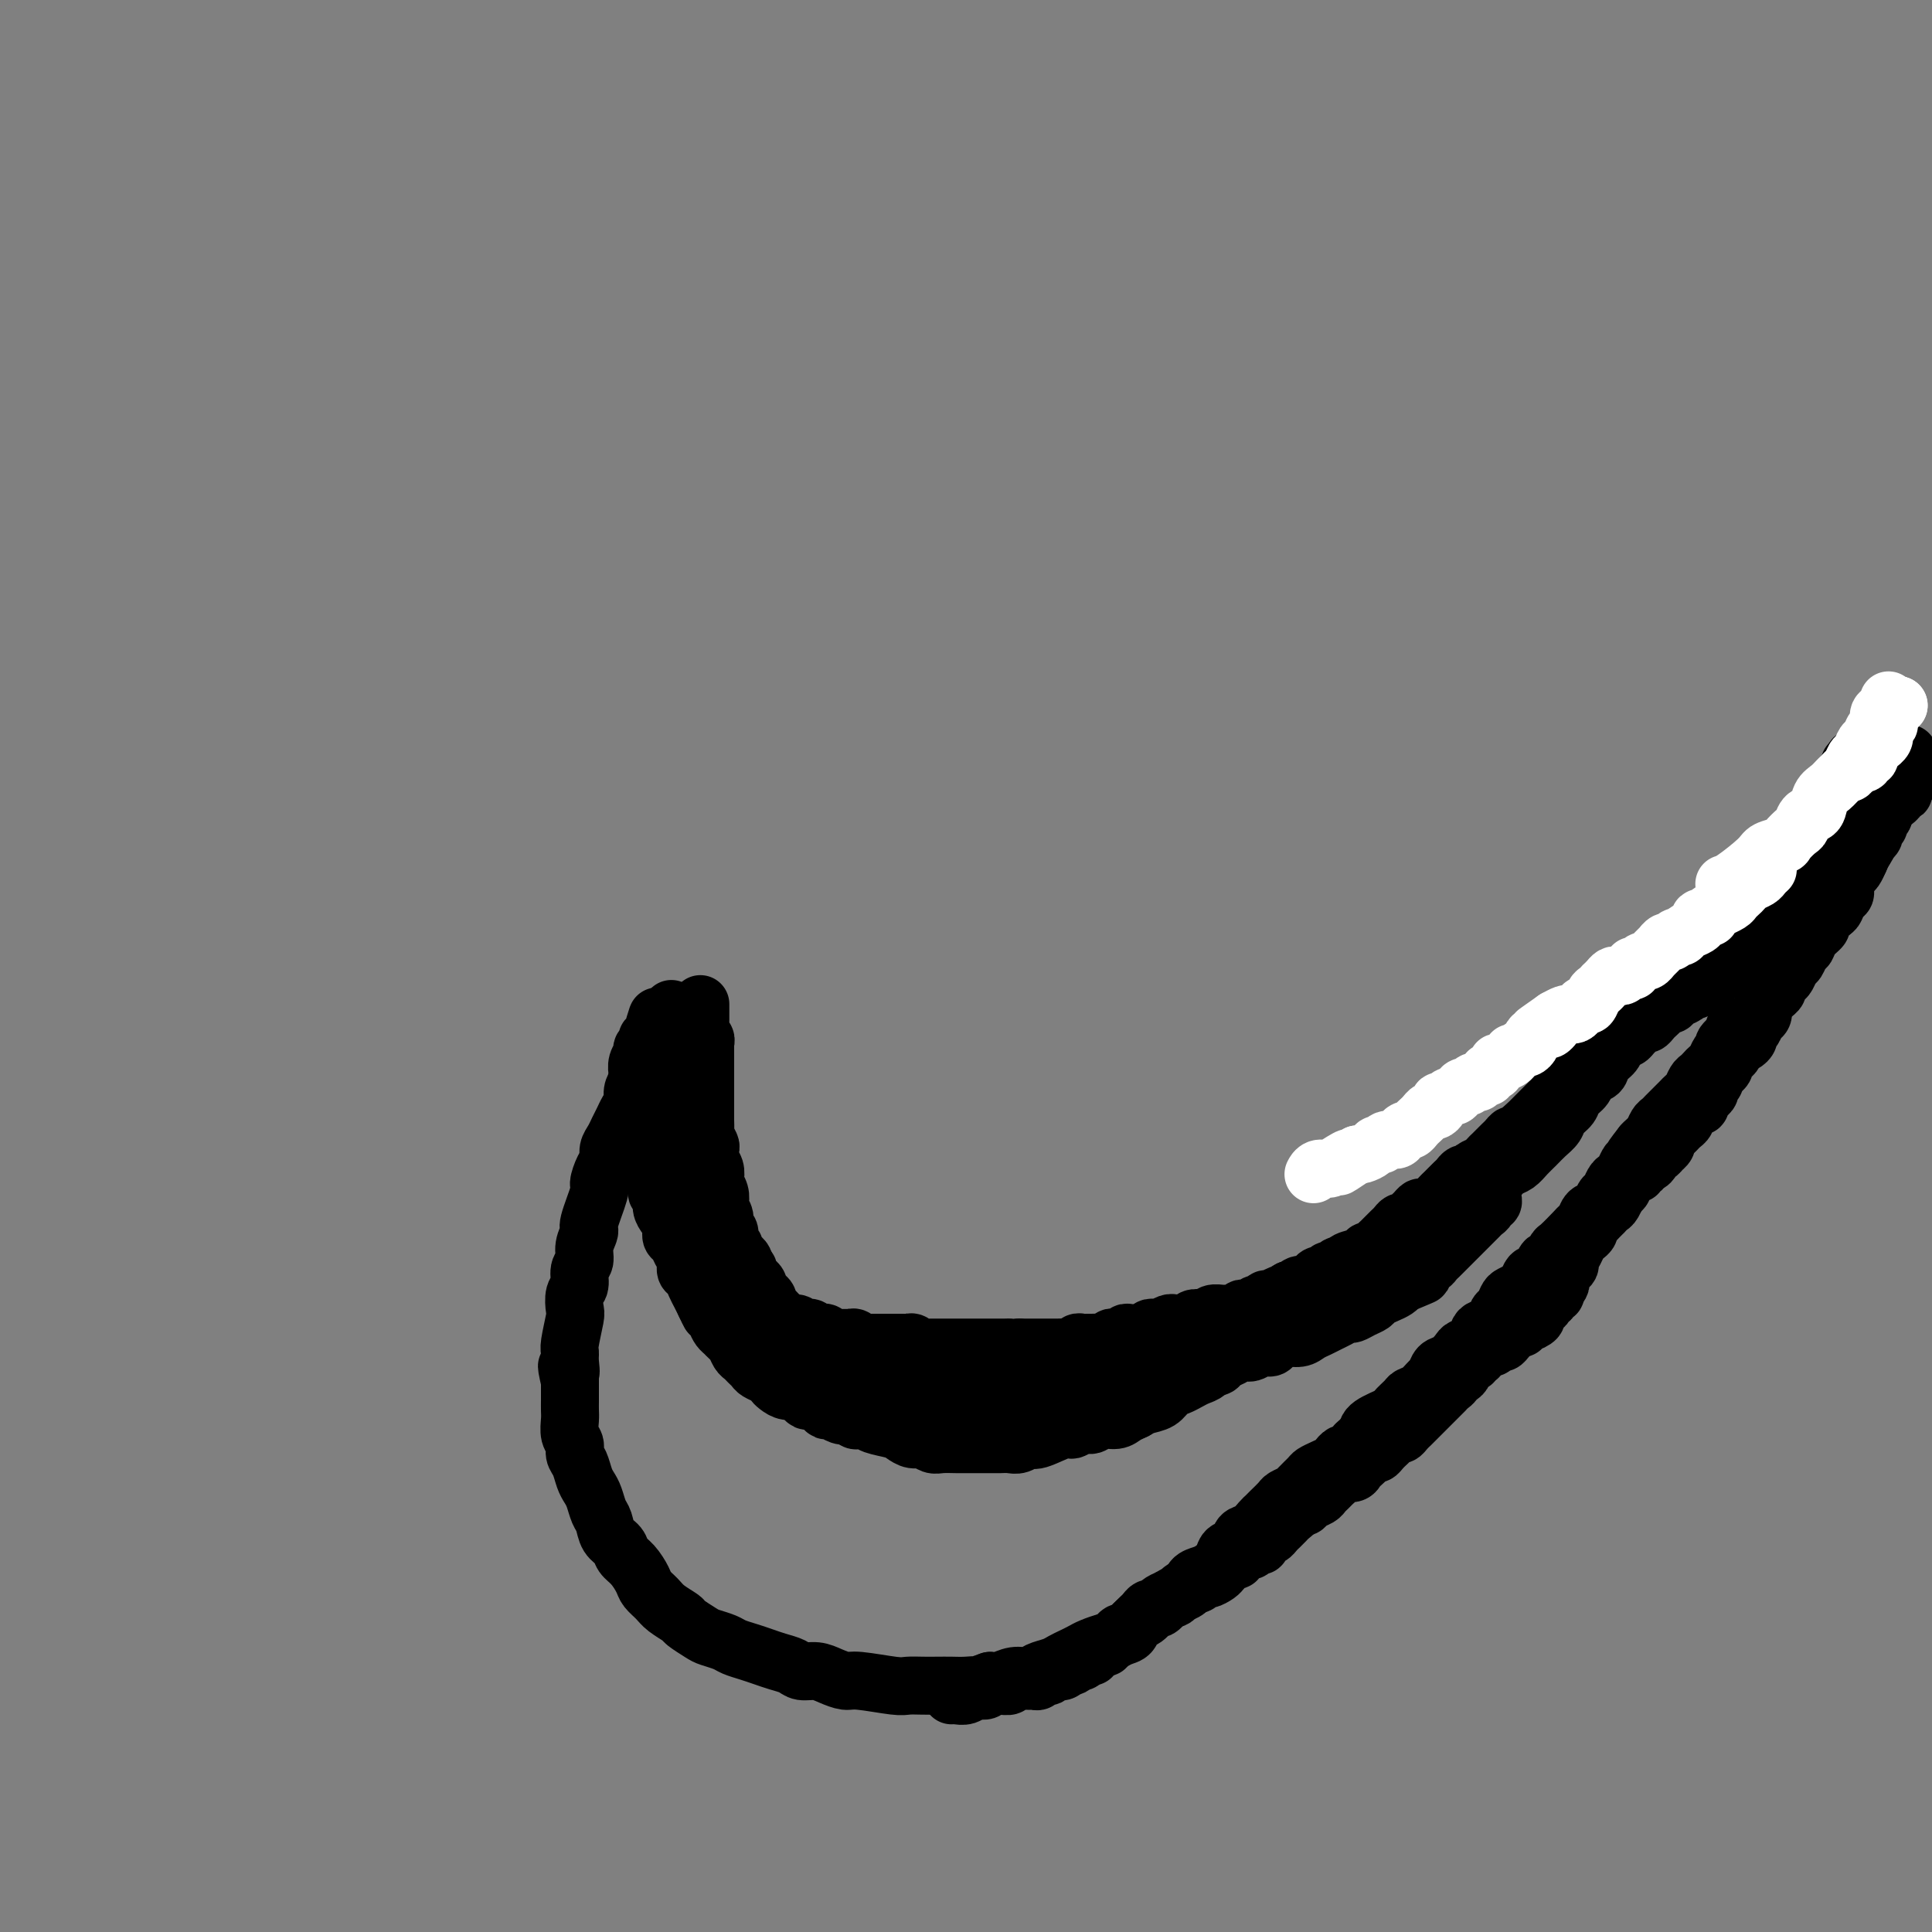 <svg viewBox='0 0 400 400' version='1.1' xmlns='http://www.w3.org/2000/svg' xmlns:xlink='http://www.w3.org/1999/xlink'><rect x="0" y="0" width="400" height="400" fill="#808080" stroke="none"/><g fill='none' stroke='#000000' stroke-width='12' stroke-linecap='round' stroke-linejoin='round'><path d='M134,219c-0.000,-0.002 -0.000,-0.004 0,0c0.000,0.004 0.000,0.015 0,0c-0.000,-0.015 -0.000,-0.056 0,0c0.000,0.056 0.000,0.210 0,0c-0.000,-0.210 -0.000,-0.785 0,-1c0.000,-0.215 0.001,-0.069 0,0c-0.001,0.069 -0.004,0.061 0,0c0.004,-0.061 0.015,-0.175 0,0c-0.015,0.175 -0.057,0.638 0,1c0.057,0.362 0.211,0.622 0,1c-0.211,0.378 -0.789,0.875 -1,1c-0.211,0.125 -0.057,-0.121 0,0c0.057,0.121 0.015,0.609 0,1c-0.015,0.391 -0.004,0.686 0,1c0.004,0.314 0.001,0.646 0,1c-0.001,0.354 0.000,0.729 0,1c-0.000,0.271 -0.001,0.439 0,1c0.001,0.561 0.004,1.515 0,2c-0.004,0.485 -0.015,0.500 0,1c0.015,0.500 0.057,1.486 0,2c-0.057,0.514 -0.212,0.556 0,1c0.212,0.444 0.793,1.289 1,2c0.207,0.711 0.042,1.289 0,2c-0.042,0.711 0.040,1.557 0,2c-0.040,0.443 -0.203,0.485 0,1c0.203,0.515 0.771,1.504 1,2c0.229,0.496 0.118,0.499 0,1c-0.118,0.501 -0.243,1.499 0,2c0.243,0.501 0.852,0.504 1,1c0.148,0.496 -0.167,1.483 0,2c0.167,0.517 0.814,0.562 1,1c0.186,0.438 -0.091,1.268 0,2c0.091,0.732 0.549,1.365 1,2c0.451,0.635 0.895,1.272 1,2c0.105,0.728 -0.130,1.547 0,2c0.130,0.453 0.626,0.540 1,1c0.374,0.460 0.625,1.292 1,2c0.375,0.708 0.874,1.292 1,2c0.126,0.708 -0.121,1.541 0,2c0.121,0.459 0.610,0.546 1,1c0.390,0.454 0.682,1.276 1,2c0.318,0.724 0.662,1.350 1,2c0.338,0.650 0.669,1.325 1,2'/><path d='M146,270c1.880,4.157 1.081,1.548 1,1c-0.081,-0.548 0.556,0.965 1,2c0.444,1.035 0.696,1.590 1,2c0.304,0.410 0.659,0.673 1,1c0.341,0.327 0.669,0.718 1,1c0.331,0.282 0.666,0.457 1,1c0.334,0.543 0.666,1.455 1,2c0.334,0.545 0.671,0.723 1,1c0.329,0.277 0.652,0.652 1,1c0.348,0.348 0.723,0.670 1,1c0.277,0.330 0.458,0.667 1,1c0.542,0.333 1.444,0.663 2,1c0.556,0.337 0.764,0.683 1,1c0.236,0.317 0.500,0.606 1,1c0.500,0.394 1.236,0.894 2,1c0.764,0.106 1.554,-0.183 2,0c0.446,0.183 0.546,0.837 1,1c0.454,0.163 1.261,-0.167 2,0c0.739,0.167 1.409,0.829 2,1c0.591,0.171 1.103,-0.150 2,0c0.897,0.150 2.179,0.771 3,1c0.821,0.229 1.182,0.065 2,0c0.818,-0.065 2.092,-0.031 3,0c0.908,0.031 1.449,0.061 2,0c0.551,-0.061 1.110,-0.212 2,0c0.890,0.212 2.110,0.788 3,1c0.890,0.212 1.450,0.061 2,0c0.550,-0.061 1.091,-0.030 2,0c0.909,0.030 2.186,0.061 3,0c0.814,-0.061 1.167,-0.212 2,0c0.833,0.212 2.148,0.789 3,1c0.852,0.211 1.242,0.057 2,0c0.758,-0.057 1.884,-0.015 3,0c1.116,0.015 2.223,0.004 3,0c0.777,-0.004 1.223,-0.001 2,0c0.777,0.001 1.884,0.001 3,0c1.116,-0.001 2.243,-0.004 3,0c0.757,0.004 1.146,0.015 2,0c0.854,-0.015 2.172,-0.057 3,0c0.828,0.057 1.166,0.211 2,0c0.834,-0.211 2.166,-0.789 3,-1c0.834,-0.211 1.172,-0.057 2,0c0.828,0.057 2.146,0.015 3,0c0.854,-0.015 1.244,-0.004 2,0c0.756,0.004 1.878,0.002 3,0'/><path d='M139,227c0.425,-0.087 0.850,-0.174 1,0c0.150,0.174 0.026,0.610 0,1c-0.026,0.390 0.045,0.733 0,1c-0.045,0.267 -0.208,0.456 0,1c0.208,0.544 0.787,1.443 1,2c0.213,0.557 0.060,0.772 0,1c-0.060,0.228 -0.026,0.470 0,1c0.026,0.530 0.044,1.349 0,2c-0.044,0.651 -0.152,1.133 0,2c0.152,0.867 0.562,2.119 1,3c0.438,0.881 0.905,1.391 1,2c0.095,0.609 -0.181,1.318 0,2c0.181,0.682 0.818,1.337 1,2c0.182,0.663 -0.091,1.332 0,2c0.091,0.668 0.545,1.334 1,2c0.455,0.666 0.911,1.333 1,2c0.089,0.667 -0.187,1.333 0,2c0.187,0.667 0.838,1.333 1,2c0.162,0.667 -0.164,1.333 0,2c0.164,0.667 0.818,1.334 1,2c0.182,0.666 -0.110,1.329 0,2c0.110,0.671 0.621,1.348 1,2c0.379,0.652 0.626,1.278 1,2c0.374,0.722 0.874,1.540 1,2c0.126,0.460 -0.121,0.561 0,1c0.121,0.439 0.610,1.216 1,2c0.390,0.784 0.682,1.576 1,2c0.318,0.424 0.662,0.480 1,1c0.338,0.520 0.672,1.505 1,2c0.328,0.495 0.651,0.499 1,1c0.349,0.501 0.722,1.500 1,2c0.278,0.500 0.459,0.501 1,1c0.541,0.499 1.440,1.496 2,2c0.560,0.504 0.780,0.516 1,1c0.220,0.484 0.440,1.440 1,2c0.560,0.560 1.458,0.724 2,1c0.542,0.276 0.726,0.665 1,1c0.274,0.335 0.637,0.616 1,1c0.363,0.384 0.726,0.873 1,1c0.274,0.127 0.457,-0.106 1,0c0.543,0.106 1.444,0.550 2,1c0.556,0.450 0.768,0.904 1,1c0.232,0.096 0.486,-0.166 1,0c0.514,0.166 1.290,0.762 2,1c0.710,0.238 1.355,0.119 2,0'/><path d='M176,293c2.288,1.322 1.008,1.127 1,1c-0.008,-0.127 1.258,-0.188 2,0c0.742,0.188 0.961,0.624 2,1c1.039,0.376 2.897,0.693 4,1c1.103,0.307 1.449,0.604 2,1c0.551,0.396 1.306,0.891 2,1c0.694,0.109 1.327,-0.167 2,0c0.673,0.167 1.387,0.777 2,1c0.613,0.223 1.127,0.060 2,0c0.873,-0.060 2.107,-0.016 3,0c0.893,0.016 1.447,0.004 2,0c0.553,-0.004 1.107,0.000 2,0c0.893,-0.000 2.127,-0.004 3,0c0.873,0.004 1.386,0.017 2,0c0.614,-0.017 1.331,-0.065 2,0c0.669,0.065 1.292,0.243 2,0c0.708,-0.243 1.502,-0.906 2,-1c0.498,-0.094 0.700,0.382 2,0c1.300,-0.382 3.698,-1.623 5,-2c1.302,-0.377 1.507,0.110 2,0c0.493,-0.110 1.273,-0.817 2,-1c0.727,-0.183 1.402,0.158 2,0c0.598,-0.158 1.118,-0.816 2,-1c0.882,-0.184 2.127,0.106 3,0c0.873,-0.106 1.375,-0.610 2,-1c0.625,-0.390 1.375,-0.668 2,-1c0.625,-0.332 1.126,-0.719 2,-1c0.874,-0.281 2.121,-0.457 3,-1c0.879,-0.543 1.390,-1.454 2,-2c0.610,-0.546 1.318,-0.727 2,-1c0.682,-0.273 1.336,-0.636 2,-1c0.664,-0.364 1.336,-0.728 2,-1c0.664,-0.272 1.318,-0.453 2,-1c0.682,-0.547 1.390,-1.460 2,-2c0.610,-0.540 1.122,-0.708 2,-1c0.878,-0.292 2.121,-0.708 3,-1c0.879,-0.292 1.394,-0.460 2,-1c0.606,-0.540 1.303,-1.453 2,-2c0.697,-0.547 1.394,-0.728 2,-1c0.606,-0.272 1.121,-0.637 2,-1c0.879,-0.363 2.122,-0.726 3,-1c0.878,-0.274 1.390,-0.458 2,-1c0.610,-0.542 1.317,-1.440 2,-2c0.683,-0.560 1.341,-0.780 2,-1'/><path d='M274,270c6.948,-3.907 2.819,-1.676 2,-1c-0.819,0.676 1.671,-0.204 3,-1c1.329,-0.796 1.497,-1.509 2,-2c0.503,-0.491 1.342,-0.760 2,-1c0.658,-0.240 1.135,-0.449 2,-1c0.865,-0.551 2.119,-1.442 3,-2c0.881,-0.558 1.391,-0.782 2,-1c0.609,-0.218 1.318,-0.429 2,-1c0.682,-0.571 1.337,-1.504 2,-2c0.663,-0.496 1.333,-0.557 2,-1c0.667,-0.443 1.331,-1.268 2,-2c0.669,-0.732 1.341,-1.372 2,-2c0.659,-0.628 1.303,-1.243 2,-2c0.697,-0.757 1.447,-1.655 2,-2c0.553,-0.345 0.911,-0.137 2,-1c1.089,-0.863 2.911,-2.798 4,-4c1.089,-1.202 1.446,-1.673 2,-2c0.554,-0.327 1.304,-0.510 2,-1c0.696,-0.490 1.337,-1.286 2,-2c0.663,-0.714 1.348,-1.346 2,-2c0.652,-0.654 1.273,-1.330 2,-2c0.727,-0.670 1.561,-1.334 2,-2c0.439,-0.666 0.484,-1.334 1,-2c0.516,-0.666 1.504,-1.329 2,-2c0.496,-0.671 0.499,-1.348 1,-2c0.501,-0.652 1.500,-1.277 2,-2c0.500,-0.723 0.500,-1.544 1,-2c0.500,-0.456 1.500,-0.546 2,-1c0.500,-0.454 0.500,-1.272 1,-2c0.500,-0.728 1.500,-1.365 2,-2c0.500,-0.635 0.501,-1.268 1,-2c0.499,-0.732 1.496,-1.563 2,-2c0.504,-0.437 0.514,-0.481 1,-1c0.486,-0.519 1.447,-1.512 2,-2c0.553,-0.488 0.698,-0.469 1,-1c0.302,-0.531 0.762,-1.612 1,-2c0.238,-0.388 0.253,-0.083 1,-1c0.747,-0.917 2.227,-3.057 3,-4c0.773,-0.943 0.840,-0.689 1,-1c0.160,-0.311 0.414,-1.186 1,-2c0.586,-0.814 1.504,-1.565 2,-2c0.496,-0.435 0.570,-0.553 1,-1c0.430,-0.447 1.215,-1.224 2,-2'/><path d='M353,195c5.920,-6.942 2.220,-2.298 1,-1c-1.220,1.298 0.039,-0.752 1,-2c0.961,-1.248 1.623,-1.695 2,-2c0.377,-0.305 0.467,-0.467 1,-1c0.533,-0.533 1.509,-1.437 2,-2c0.491,-0.563 0.499,-0.784 1,-1c0.501,-0.216 1.497,-0.425 2,-1c0.503,-0.575 0.515,-1.515 1,-2c0.485,-0.485 1.444,-0.515 2,-1c0.556,-0.485 0.707,-1.425 1,-2c0.293,-0.575 0.726,-0.784 1,-1c0.274,-0.216 0.389,-0.439 1,-1c0.611,-0.561 1.718,-1.459 2,-2c0.282,-0.541 -0.261,-0.726 0,-1c0.261,-0.274 1.327,-0.637 2,-1c0.673,-0.363 0.955,-0.727 1,-1c0.045,-0.273 -0.146,-0.454 0,-1c0.146,-0.546 0.630,-1.455 1,-2c0.370,-0.545 0.625,-0.724 1,-1c0.375,-0.276 0.870,-0.648 1,-1c0.130,-0.352 -0.105,-0.686 0,-1c0.105,-0.314 0.549,-0.610 1,-1c0.451,-0.390 0.910,-0.874 1,-1c0.090,-0.126 -0.187,0.107 0,0c0.187,-0.107 0.838,-0.553 1,-1c0.162,-0.447 -0.167,-0.894 0,-1c0.167,-0.106 0.828,0.130 1,0c0.172,-0.130 -0.146,-0.627 0,-1c0.146,-0.373 0.757,-0.621 1,-1c0.243,-0.379 0.117,-0.890 0,-1c-0.117,-0.110 -0.224,0.181 0,0c0.224,-0.181 0.778,-0.833 1,-1c0.222,-0.167 0.112,0.153 0,0c-0.112,-0.153 -0.228,-0.777 0,-1c0.228,-0.223 0.798,-0.046 1,0c0.202,0.046 0.035,-0.040 0,0c-0.035,0.040 0.061,0.207 0,0c-0.061,-0.207 -0.279,-0.788 0,-1c0.279,-0.212 1.056,-0.057 1,0c-0.056,0.057 -0.943,0.015 -1,0c-0.057,-0.015 0.717,-0.004 1,0c0.283,0.004 0.076,0.001 0,0c-0.076,-0.001 -0.020,-0.000 0,0c0.020,0.000 0.006,0.000 0,0c-0.006,-0.000 -0.003,-0.000 0,0'/><path d='M385,157c4.647,-5.877 0.264,-1.571 -1,0c-1.264,1.571 0.589,0.406 1,0c0.411,-0.406 -0.622,-0.052 -1,0c-0.378,0.052 -0.101,-0.197 0,0c0.101,0.197 0.027,0.840 0,1c-0.027,0.160 -0.008,-0.163 0,0c0.008,0.163 0.003,0.813 0,1c-0.003,0.187 -0.005,-0.090 0,0c0.005,0.090 0.015,0.545 0,1c-0.015,0.455 -0.057,0.909 0,1c0.057,0.091 0.213,-0.182 0,0c-0.213,0.182 -0.794,0.819 -1,1c-0.206,0.181 -0.036,-0.092 0,0c0.036,0.092 -0.061,0.551 0,1c0.061,0.449 0.279,0.890 0,1c-0.279,0.110 -1.054,-0.111 -1,0c0.054,0.111 0.939,0.556 1,1c0.061,0.444 -0.702,0.889 -1,1c-0.298,0.111 -0.133,-0.110 0,0c0.133,0.110 0.233,0.551 0,1c-0.233,0.449 -0.798,0.908 -1,1c-0.202,0.092 -0.040,-0.181 0,0c0.040,0.181 -0.042,0.818 0,1c0.042,0.182 0.207,-0.091 0,0c-0.207,0.091 -0.788,0.545 -1,1c-0.212,0.455 -0.057,0.911 0,1c0.057,0.089 0.016,-0.187 0,0c-0.016,0.187 -0.008,0.839 0,1c0.008,0.161 0.016,-0.168 0,0c-0.016,0.168 -0.057,0.834 0,1c0.057,0.166 0.213,-0.167 0,0c-0.213,0.167 -0.794,0.833 -1,1c-0.206,0.167 -0.036,-0.167 0,0c0.036,0.167 -0.061,0.834 0,1c0.061,0.166 0.280,-0.168 0,0c-0.280,0.168 -1.060,0.837 -1,1c0.060,0.163 0.958,-0.182 1,0c0.042,0.182 -0.774,0.889 -1,1c-0.226,0.111 0.136,-0.374 0,0c-0.136,0.374 -0.771,1.606 -1,2c-0.229,0.394 -0.051,-0.049 0,0c0.051,0.049 -0.025,0.590 0,1c0.025,0.410 0.150,0.689 0,1c-0.150,0.311 -0.575,0.656 -1,1'/><path d='M376,182c-1.333,4.046 -0.165,1.662 0,1c0.165,-0.662 -0.673,0.399 -1,1c-0.327,0.601 -0.144,0.742 0,1c0.144,0.258 0.250,0.632 0,1c-0.250,0.368 -0.854,0.729 -1,1c-0.146,0.271 0.167,0.453 0,1c-0.167,0.547 -0.815,1.460 -1,2c-0.185,0.540 0.091,0.707 0,1c-0.091,0.293 -0.549,0.713 -1,1c-0.451,0.287 -0.894,0.442 -1,1c-0.106,0.558 0.126,1.519 0,2c-0.126,0.481 -0.611,0.481 -1,1c-0.389,0.519 -0.683,1.557 -1,2c-0.317,0.443 -0.659,0.290 -1,1c-0.341,0.710 -0.683,2.283 -1,3c-0.317,0.717 -0.610,0.577 -1,1c-0.390,0.423 -0.878,1.409 -1,2c-0.122,0.591 0.122,0.788 0,1c-0.122,0.212 -0.610,0.438 -1,1c-0.390,0.562 -0.683,1.460 -1,2c-0.317,0.540 -0.657,0.721 -1,1c-0.343,0.279 -0.688,0.656 -1,1c-0.312,0.344 -0.591,0.656 -1,1c-0.409,0.344 -0.950,0.721 -1,1c-0.050,0.279 0.390,0.460 0,1c-0.390,0.540 -1.610,1.440 -2,2c-0.390,0.560 0.050,0.780 0,1c-0.050,0.220 -0.591,0.440 -1,1c-0.409,0.560 -0.687,1.458 -1,2c-0.313,0.542 -0.661,0.726 -1,1c-0.339,0.274 -0.668,0.637 -1,1c-0.332,0.363 -0.666,0.727 -1,1c-0.334,0.273 -0.667,0.454 -1,1c-0.333,0.546 -0.667,1.456 -1,2c-0.333,0.544 -0.667,0.723 -1,1c-0.333,0.277 -0.667,0.652 -1,1c-0.333,0.348 -0.667,0.670 -1,1c-0.333,0.330 -0.667,0.670 -1,1c-0.333,0.330 -0.667,0.652 -1,1c-0.333,0.348 -0.667,0.723 -1,1c-0.333,0.277 -0.667,0.456 -1,1c-0.333,0.544 -0.667,1.454 -1,2c-0.333,0.546 -0.667,0.727 -1,1c-0.333,0.273 -0.667,0.636 -1,1'/><path d='M340,237c-3.737,4.732 -1.579,2.564 -1,2c0.579,-0.564 -0.422,0.478 -1,1c-0.578,0.522 -0.732,0.525 -1,1c-0.268,0.475 -0.649,1.421 -1,2c-0.351,0.579 -0.670,0.789 -1,1c-0.330,0.211 -0.670,0.423 -1,1c-0.330,0.577 -0.652,1.520 -1,2c-0.348,0.480 -0.724,0.496 -1,1c-0.276,0.504 -0.453,1.495 -1,2c-0.547,0.505 -1.463,0.524 -2,1c-0.537,0.476 -0.693,1.407 -1,2c-0.307,0.593 -0.765,0.846 -1,1c-0.235,0.154 -0.248,0.207 -1,1c-0.752,0.793 -2.243,2.324 -3,3c-0.757,0.676 -0.780,0.497 -1,1c-0.220,0.503 -0.636,1.688 -1,2c-0.364,0.312 -0.675,-0.249 -1,0c-0.325,0.249 -0.663,1.310 -1,2c-0.337,0.690 -0.671,1.011 -1,1c-0.329,-0.011 -0.651,-0.355 -1,0c-0.349,0.355 -0.723,1.409 -1,2c-0.277,0.591 -0.456,0.721 -1,1c-0.544,0.279 -1.454,0.708 -2,1c-0.546,0.292 -0.727,0.446 -1,1c-0.273,0.554 -0.637,1.510 -1,2c-0.363,0.490 -0.726,0.516 -1,1c-0.274,0.484 -0.459,1.425 -1,2c-0.541,0.575 -1.440,0.783 -2,1c-0.560,0.217 -0.783,0.443 -1,1c-0.217,0.557 -0.429,1.443 -1,2c-0.571,0.557 -1.501,0.783 -2,1c-0.499,0.217 -0.567,0.424 -1,1c-0.433,0.576 -1.232,1.520 -2,2c-0.768,0.480 -1.505,0.496 -2,1c-0.495,0.504 -0.747,1.496 -1,2c-0.253,0.504 -0.506,0.520 -1,1c-0.494,0.480 -1.229,1.423 -2,2c-0.771,0.577 -1.580,0.787 -2,1c-0.420,0.213 -0.452,0.427 -1,1c-0.548,0.573 -1.611,1.504 -2,2c-0.389,0.496 -0.105,0.557 -1,1c-0.895,0.443 -2.970,1.270 -4,2c-1.030,0.730 -1.015,1.365 -1,2'/><path d='M283,297c-4.156,3.676 -1.547,1.366 -1,1c0.547,-0.366 -0.969,1.211 -2,2c-1.031,0.789 -1.576,0.789 -2,1c-0.424,0.211 -0.728,0.633 -1,1c-0.272,0.367 -0.511,0.680 -1,1c-0.489,0.320 -1.229,0.649 -2,1c-0.771,0.351 -1.573,0.724 -2,1c-0.427,0.276 -0.481,0.454 -1,1c-0.519,0.546 -1.505,1.459 -2,2c-0.495,0.541 -0.500,0.708 -1,1c-0.500,0.292 -1.495,0.707 -2,1c-0.505,0.293 -0.519,0.464 -1,1c-0.481,0.536 -1.428,1.438 -2,2c-0.572,0.562 -0.768,0.784 -1,1c-0.232,0.216 -0.500,0.424 -1,1c-0.500,0.576 -1.232,1.519 -2,2c-0.768,0.481 -1.571,0.500 -2,1c-0.429,0.500 -0.485,1.482 -1,2c-0.515,0.518 -1.490,0.572 -2,1c-0.510,0.428 -0.556,1.232 -1,2c-0.444,0.768 -1.288,1.502 -2,2c-0.712,0.498 -1.293,0.762 -2,1c-0.707,0.238 -1.541,0.450 -2,1c-0.459,0.550 -0.542,1.438 -1,2c-0.458,0.562 -1.291,0.799 -2,1c-0.709,0.201 -1.293,0.367 -2,1c-0.707,0.633 -1.537,1.731 -2,2c-0.463,0.269 -0.561,-0.293 -1,0c-0.439,0.293 -1.221,1.442 -2,2c-0.779,0.558 -1.555,0.527 -2,1c-0.445,0.473 -0.560,1.450 -1,2c-0.440,0.550 -1.206,0.672 -2,1c-0.794,0.328 -1.616,0.861 -2,1c-0.384,0.139 -0.330,-0.118 -1,0c-0.670,0.118 -2.065,0.609 -3,1c-0.935,0.391 -1.409,0.682 -2,1c-0.591,0.318 -1.298,0.664 -2,1c-0.702,0.336 -1.398,0.664 -2,1c-0.602,0.336 -1.109,0.682 -2,1c-0.891,0.318 -2.164,0.607 -3,1c-0.836,0.393 -1.234,0.889 -2,1c-0.766,0.111 -1.898,-0.162 -3,0c-1.102,0.162 -2.172,0.761 -3,1c-0.828,0.239 -1.414,0.120 -2,0'/><path d='M205,348c-5.083,1.774 -3.290,1.207 -3,1c0.290,-0.207 -0.923,-0.056 -2,0c-1.077,0.056 -2.016,0.016 -3,0c-0.984,-0.016 -2.011,-0.008 -3,0c-0.989,0.008 -1.941,0.017 -3,0c-1.059,-0.017 -2.226,-0.060 -3,0c-0.774,0.060 -1.155,0.222 -3,0c-1.845,-0.222 -5.156,-0.829 -7,-1c-1.844,-0.171 -2.222,0.095 -3,0c-0.778,-0.095 -1.954,-0.550 -3,-1c-1.046,-0.450 -1.960,-0.894 -3,-1c-1.040,-0.106 -2.207,0.126 -3,0c-0.793,-0.126 -1.214,-0.611 -2,-1c-0.786,-0.389 -1.939,-0.681 -3,-1c-1.061,-0.319 -2.032,-0.663 -3,-1c-0.968,-0.337 -1.935,-0.667 -3,-1c-1.065,-0.333 -2.230,-0.671 -3,-1c-0.770,-0.329 -1.146,-0.651 -2,-1c-0.854,-0.349 -2.186,-0.726 -3,-1c-0.814,-0.274 -1.110,-0.443 -2,-1c-0.890,-0.557 -2.375,-1.500 -3,-2c-0.625,-0.500 -0.390,-0.556 -1,-1c-0.610,-0.444 -2.064,-1.278 -3,-2c-0.936,-0.722 -1.354,-1.334 -2,-2c-0.646,-0.666 -1.520,-1.386 -2,-2c-0.480,-0.614 -0.566,-1.122 -1,-2c-0.434,-0.878 -1.215,-2.126 -2,-3c-0.785,-0.874 -1.572,-1.374 -2,-2c-0.428,-0.626 -0.496,-1.379 -1,-2c-0.504,-0.621 -1.444,-1.111 -2,-2c-0.556,-0.889 -0.726,-2.176 -1,-3c-0.274,-0.824 -0.650,-1.183 -1,-2c-0.350,-0.817 -0.672,-2.092 -1,-3c-0.328,-0.908 -0.661,-1.451 -1,-2c-0.339,-0.549 -0.683,-1.105 -1,-2c-0.317,-0.895 -0.607,-2.130 -1,-3c-0.393,-0.870 -0.890,-1.374 -1,-2c-0.110,-0.626 0.167,-1.375 0,-2c-0.167,-0.625 -0.777,-1.126 -1,-2c-0.223,-0.874 -0.060,-2.121 0,-3c0.060,-0.879 0.016,-1.390 0,-2c-0.016,-0.610 -0.004,-1.318 0,-2c0.004,-0.682 0.001,-1.338 0,-2c-0.001,-0.662 -0.001,-1.331 0,-2'/><path d='M118,286c-1.236,-5.311 -0.328,-2.589 0,-2c0.328,0.589 0.074,-0.953 0,-2c-0.074,-1.047 0.032,-1.597 0,-2c-0.032,-0.403 -0.201,-0.659 0,-2c0.201,-1.341 0.771,-3.767 1,-5c0.229,-1.233 0.118,-1.274 0,-2c-0.118,-0.726 -0.243,-2.136 0,-3c0.243,-0.864 0.854,-1.181 1,-2c0.146,-0.819 -0.173,-2.141 0,-3c0.173,-0.859 0.839,-1.257 1,-2c0.161,-0.743 -0.182,-1.832 0,-3c0.182,-1.168 0.889,-2.414 1,-3c0.111,-0.586 -0.373,-0.513 0,-2c0.373,-1.487 1.602,-4.534 2,-6c0.398,-1.466 -0.034,-1.351 0,-2c0.034,-0.649 0.534,-2.061 1,-3c0.466,-0.939 0.898,-1.406 1,-2c0.102,-0.594 -0.128,-1.314 0,-2c0.128,-0.686 0.613,-1.339 1,-2c0.387,-0.661 0.677,-1.332 1,-2c0.323,-0.668 0.678,-1.335 1,-2c0.322,-0.665 0.612,-1.329 1,-2c0.388,-0.671 0.874,-1.349 1,-2c0.126,-0.651 -0.107,-1.273 0,-2c0.107,-0.727 0.554,-1.557 1,-2c0.446,-0.443 0.890,-0.500 1,-1c0.110,-0.500 -0.114,-1.443 0,-2c0.114,-0.557 0.565,-0.726 1,-1c0.435,-0.274 0.852,-0.652 1,-1c0.148,-0.348 0.025,-0.667 0,-1c-0.025,-0.333 0.046,-0.682 0,-1c-0.046,-0.318 -0.208,-0.606 0,-1c0.208,-0.394 0.788,-0.894 1,-1c0.212,-0.106 0.057,0.182 0,0c-0.057,-0.182 -0.015,-0.833 0,-1c0.015,-0.167 0.004,0.151 0,0c-0.004,-0.151 -0.001,-0.772 0,-1c0.001,-0.228 0.001,-0.062 0,0c-0.001,0.062 -0.004,0.020 0,0c0.004,-0.020 0.015,-0.019 0,0c-0.015,0.019 -0.056,0.057 0,0c0.056,-0.057 0.207,-0.208 0,0c-0.207,0.208 -0.774,0.774 -1,1c-0.226,0.226 -0.113,0.113 0,0'/><path d='M135,214c2.148,-6.871 0.519,-2.048 0,0c-0.519,2.048 0.072,1.322 0,1c-0.072,-0.322 -0.808,-0.238 -1,0c-0.192,0.238 0.159,0.632 0,1c-0.159,0.368 -0.827,0.712 -1,1c-0.173,0.288 0.150,0.521 0,1c-0.150,0.479 -0.771,1.206 -1,2c-0.229,0.794 -0.065,1.655 0,2c0.065,0.345 0.033,0.172 0,0'/><path d='M140,212c-0.002,-0.022 -0.004,-0.044 0,0c0.004,0.044 0.015,0.155 0,0c-0.015,-0.155 -0.057,-0.576 0,-1c0.057,-0.424 0.211,-0.849 0,-1c-0.211,-0.151 -0.789,-0.026 -1,0c-0.211,0.026 -0.057,-0.046 0,0c0.057,0.046 0.015,0.209 0,0c-0.015,-0.209 -0.004,-0.789 0,-1c0.004,-0.211 0.001,-0.053 0,0c-0.001,0.053 -0.000,-0.001 0,0c0.000,0.001 0.000,0.055 0,0c-0.000,-0.055 0.000,-0.221 0,0c-0.000,0.221 -0.000,0.829 0,1c0.000,0.171 0.000,-0.094 0,0c-0.000,0.094 -0.001,0.549 0,1c0.001,0.451 0.004,0.898 0,1c-0.004,0.102 -0.015,-0.143 0,0c0.015,0.143 0.057,0.672 0,1c-0.057,0.328 -0.211,0.454 0,1c0.211,0.546 0.789,1.512 1,2c0.211,0.488 0.057,0.497 0,1c-0.057,0.503 -0.015,1.500 0,2c0.015,0.500 0.004,0.501 0,1c-0.004,0.499 -0.001,1.495 0,2c0.001,0.505 0.000,0.521 0,1c-0.000,0.479 -0.000,1.423 0,2c0.000,0.577 0.000,0.788 0,1c-0.000,0.212 -0.000,0.427 0,1c0.000,0.573 0.000,1.506 0,2c-0.000,0.494 -0.000,0.551 0,1c0.000,0.449 0.000,1.290 0,2c-0.000,0.710 -0.001,1.289 0,2c0.001,0.711 0.004,1.552 0,2c-0.004,0.448 -0.015,0.501 0,1c0.015,0.499 0.057,1.443 0,2c-0.057,0.557 -0.212,0.727 0,1c0.212,0.273 0.793,0.651 1,1c0.207,0.349 0.041,0.670 0,1c-0.041,0.330 0.041,0.668 0,1c-0.041,0.332 -0.207,0.656 0,1c0.207,0.344 0.786,0.708 1,1c0.214,0.292 0.061,0.512 0,1c-0.061,0.488 -0.031,1.244 0,2'/><path d='M142,248c0.405,6.454 -0.084,3.090 0,2c0.084,-1.090 0.741,0.093 1,1c0.259,0.907 0.121,1.538 0,2c-0.121,0.462 -0.225,0.754 0,1c0.225,0.246 0.778,0.446 1,1c0.222,0.554 0.111,1.462 0,2c-0.111,0.538 -0.222,0.708 0,1c0.222,0.292 0.778,0.708 1,1c0.222,0.292 0.111,0.459 0,1c-0.111,0.541 -0.222,1.454 0,2c0.222,0.546 0.776,0.724 1,1c0.224,0.276 0.117,0.651 0,1c-0.117,0.349 -0.242,0.671 0,1c0.242,0.329 0.853,0.666 1,1c0.147,0.334 -0.171,0.667 0,1c0.171,0.333 0.830,0.667 1,1c0.170,0.333 -0.148,0.666 0,1c0.148,0.334 0.762,0.671 1,1c0.238,0.329 0.102,0.651 0,1c-0.102,0.349 -0.168,0.723 0,1c0.168,0.277 0.571,0.455 1,1c0.429,0.545 0.885,1.455 1,2c0.115,0.545 -0.110,0.723 0,1c0.110,0.277 0.554,0.652 1,1c0.446,0.348 0.894,0.668 1,1c0.106,0.332 -0.129,0.678 0,1c0.129,0.322 0.623,0.622 1,1c0.377,0.378 0.637,0.833 1,1c0.363,0.167 0.828,0.045 1,0c0.172,-0.045 0.049,-0.013 0,0c-0.049,0.013 -0.025,0.006 0,0'/><path d='M145,208c0.000,0.002 0.000,0.005 0,0c-0.000,-0.005 -0.000,-0.016 0,0c0.000,0.016 0.000,0.061 0,0c-0.000,-0.061 -0.000,-0.227 0,0c0.000,0.227 0.000,0.849 0,1c-0.000,0.151 -0.000,-0.167 0,0c0.000,0.167 0.000,0.818 0,1c-0.000,0.182 -0.001,-0.106 0,0c0.001,0.106 0.004,0.606 0,1c-0.004,0.394 -0.015,0.683 0,1c0.015,0.317 0.057,0.662 0,1c-0.057,0.338 -0.211,0.671 0,1c0.211,0.329 0.789,0.655 1,1c0.211,0.345 0.057,0.707 0,1c-0.057,0.293 -0.015,0.515 0,1c0.015,0.485 0.004,1.232 0,2c-0.004,0.768 -0.001,1.558 0,2c0.001,0.442 0.000,0.537 0,1c-0.000,0.463 -0.000,1.294 0,2c0.000,0.706 -0.000,1.287 0,2c0.000,0.713 0.000,1.557 0,2c-0.000,0.443 -0.001,0.485 0,1c0.001,0.515 0.004,1.504 0,2c-0.004,0.496 -0.015,0.499 0,1c0.015,0.501 0.056,1.499 0,2c-0.056,0.501 -0.207,0.504 0,1c0.207,0.496 0.774,1.485 1,2c0.226,0.515 0.112,0.557 0,1c-0.112,0.443 -0.223,1.287 0,2c0.223,0.713 0.778,1.294 1,2c0.222,0.706 0.111,1.536 0,2c-0.111,0.464 -0.222,0.561 0,1c0.222,0.439 0.776,1.221 1,2c0.224,0.779 0.117,1.556 0,2c-0.117,0.444 -0.243,0.557 0,1c0.243,0.443 0.854,1.218 1,2c0.146,0.782 -0.172,1.572 0,2c0.172,0.428 0.833,0.496 1,1c0.167,0.504 -0.162,1.444 0,2c0.162,0.556 0.814,0.726 1,1c0.186,0.274 -0.094,0.651 0,1c0.094,0.349 0.564,0.671 1,1c0.436,0.329 0.839,0.665 1,1c0.161,0.335 0.081,0.667 0,1'/><path d='M154,262c1.476,4.510 1.165,1.786 1,1c-0.165,-0.786 -0.185,0.367 0,1c0.185,0.633 0.575,0.747 1,1c0.425,0.253 0.884,0.645 1,1c0.116,0.355 -0.109,0.672 0,1c0.109,0.328 0.554,0.665 1,1c0.446,0.335 0.893,0.667 1,1c0.107,0.333 -0.125,0.668 0,1c0.125,0.332 0.607,0.663 1,1c0.393,0.337 0.697,0.682 1,1c0.303,0.318 0.606,0.610 1,1c0.394,0.390 0.879,0.878 1,1c0.121,0.122 -0.121,-0.121 0,0c0.121,0.121 0.606,0.606 1,1c0.394,0.394 0.697,0.698 1,1c0.303,0.302 0.606,0.602 1,1c0.394,0.398 0.879,0.895 1,1c0.121,0.105 -0.123,-0.183 0,0c0.123,0.183 0.611,0.838 1,1c0.389,0.162 0.678,-0.168 1,0c0.322,0.168 0.677,0.833 1,1c0.323,0.167 0.615,-0.165 1,0c0.385,0.165 0.862,0.828 1,1c0.138,0.172 -0.065,-0.146 0,0c0.065,0.146 0.398,0.757 1,1c0.602,0.243 1.475,0.118 2,0c0.525,-0.118 0.704,-0.228 1,0c0.296,0.228 0.708,0.793 1,1c0.292,0.207 0.462,0.055 1,0c0.538,-0.055 1.442,-0.015 2,0c0.558,0.015 0.768,0.003 1,0c0.232,-0.003 0.485,0.003 1,0c0.515,-0.003 1.293,-0.015 2,0c0.707,0.015 1.344,0.056 2,0c0.656,-0.056 1.330,-0.211 2,0c0.670,0.211 1.335,0.788 2,1c0.665,0.212 1.329,0.061 2,0c0.671,-0.061 1.349,-0.030 2,0c0.651,0.030 1.277,0.061 2,0c0.723,-0.061 1.545,-0.212 2,0c0.455,0.212 0.545,0.789 1,1c0.455,0.211 1.277,0.057 2,0c0.723,-0.057 1.349,-0.015 2,0c0.651,0.015 1.329,0.004 2,0c0.671,-0.004 1.336,-0.002 2,0'/><path d='M207,285c5.617,0.399 2.660,-0.103 2,0c-0.660,0.103 0.978,0.813 2,1c1.022,0.187 1.430,-0.147 2,0c0.570,0.147 1.303,0.775 2,1c0.697,0.225 1.358,0.047 2,0c0.642,-0.047 1.263,0.036 2,0c0.737,-0.036 1.588,-0.192 2,0c0.412,0.192 0.386,0.731 1,1c0.614,0.269 1.869,0.268 3,0c1.131,-0.268 2.137,-0.804 3,-1c0.863,-0.196 1.583,-0.051 2,0c0.417,0.051 0.531,0.010 1,0c0.469,-0.010 1.294,0.011 2,0c0.706,-0.011 1.292,-0.056 2,0c0.708,0.056 1.537,0.212 2,0c0.463,-0.212 0.561,-0.793 1,-1c0.439,-0.207 1.221,-0.041 2,0c0.779,0.041 1.556,-0.044 2,0c0.444,0.044 0.555,0.218 1,0c0.445,-0.218 1.222,-0.828 2,-1c0.778,-0.172 1.555,0.094 2,0c0.445,-0.094 0.556,-0.550 1,-1c0.444,-0.450 1.221,-0.895 2,-1c0.779,-0.105 1.560,0.131 2,0c0.440,-0.131 0.540,-0.627 1,-1c0.460,-0.373 1.279,-0.621 2,-1c0.721,-0.379 1.344,-0.889 2,-1c0.656,-0.111 1.343,0.176 2,0c0.657,-0.176 1.282,-0.817 2,-1c0.718,-0.183 1.529,0.092 2,0c0.471,-0.092 0.601,-0.549 1,-1c0.399,-0.451 1.065,-0.894 2,-1c0.935,-0.106 2.137,0.127 3,0c0.863,-0.127 1.387,-0.612 2,-1c0.613,-0.388 1.315,-0.677 2,-1c0.685,-0.323 1.352,-0.678 2,-1c0.648,-0.322 1.277,-0.611 2,-1c0.723,-0.389 1.541,-0.878 2,-1c0.459,-0.122 0.560,0.122 1,0c0.440,-0.122 1.221,-0.610 2,-1c0.779,-0.390 1.557,-0.682 2,-1c0.443,-0.318 0.552,-0.663 1,-1c0.448,-0.337 1.236,-0.668 2,-1c0.764,-0.332 1.504,-0.666 2,-1c0.496,-0.334 0.748,-0.667 1,-1'/><path d='M290,266c7.826,-3.273 3.392,-1.454 2,-1c-1.392,0.454 0.257,-0.456 1,-1c0.743,-0.544 0.580,-0.723 1,-1c0.420,-0.277 1.422,-0.652 2,-1c0.578,-0.348 0.732,-0.671 1,-1c0.268,-0.329 0.649,-0.666 1,-1c0.351,-0.334 0.671,-0.667 1,-1c0.329,-0.333 0.665,-0.667 1,-1c0.335,-0.333 0.667,-0.667 1,-1c0.333,-0.333 0.666,-0.666 1,-1c0.334,-0.334 0.668,-0.668 1,-1c0.332,-0.332 0.662,-0.663 1,-1c0.338,-0.337 0.683,-0.682 1,-1c0.317,-0.318 0.606,-0.611 1,-1c0.394,-0.389 0.894,-0.874 1,-1c0.106,-0.126 -0.182,0.106 0,0c0.182,-0.106 0.833,-0.551 1,-1c0.167,-0.449 -0.151,-0.904 0,-1c0.151,-0.096 0.771,0.166 1,0c0.229,-0.166 0.065,-0.762 0,-1c-0.065,-0.238 -0.033,-0.119 0,0'/><path d='M390,154c0.000,-0.009 0.000,-0.018 0,0c-0.000,0.018 -0.000,0.062 0,0c0.000,-0.062 0.001,-0.229 0,0c-0.001,0.229 -0.004,0.854 0,1c0.004,0.146 0.016,-0.186 0,0c-0.016,0.186 -0.061,0.890 0,1c0.061,0.110 0.226,-0.374 0,0c-0.226,0.374 -0.844,1.606 -1,2c-0.156,0.394 0.151,-0.049 0,0c-0.151,0.049 -0.762,0.589 -1,1c-0.238,0.411 -0.105,0.691 0,1c0.105,0.309 0.183,0.646 0,1c-0.183,0.354 -0.628,0.725 -1,1c-0.372,0.275 -0.672,0.454 -1,1c-0.328,0.546 -0.684,1.460 -1,2c-0.316,0.540 -0.590,0.707 -1,1c-0.410,0.293 -0.955,0.712 -1,1c-0.045,0.288 0.410,0.443 0,1c-0.410,0.557 -1.686,1.515 -2,2c-0.314,0.485 0.333,0.498 0,1c-0.333,0.502 -1.647,1.493 -2,2c-0.353,0.507 0.255,0.531 0,1c-0.255,0.469 -1.374,1.384 -2,2c-0.626,0.616 -0.759,0.935 -1,1c-0.241,0.065 -0.590,-0.123 -1,0c-0.410,0.123 -0.880,0.558 -1,1c-0.120,0.442 0.109,0.892 0,1c-0.109,0.108 -0.555,-0.125 -1,0c-0.445,0.125 -0.889,0.610 -1,1c-0.111,0.390 0.111,0.686 0,1c-0.111,0.314 -0.556,0.648 -1,1c-0.444,0.352 -0.889,0.724 -1,1c-0.111,0.276 0.111,0.456 0,1c-0.111,0.544 -0.556,1.451 -1,2c-0.444,0.549 -0.889,0.738 -1,1c-0.111,0.262 0.111,0.595 0,1c-0.111,0.405 -0.554,0.882 -1,1c-0.446,0.118 -0.893,-0.123 -1,0c-0.107,0.123 0.126,0.610 0,1c-0.126,0.390 -0.611,0.682 -1,1c-0.389,0.318 -0.682,0.663 -1,1c-0.318,0.337 -0.663,0.668 -1,1c-0.337,0.332 -0.668,0.666 -1,1c-0.332,0.334 -0.666,0.667 -1,1'/><path d='M361,195c-4.437,6.505 -1.031,2.268 0,1c1.031,-1.268 -0.315,0.434 -1,1c-0.685,0.566 -0.709,-0.003 -1,0c-0.291,0.003 -0.851,0.578 -1,1c-0.149,0.422 0.111,0.690 0,1c-0.111,0.310 -0.593,0.660 -1,1c-0.407,0.340 -0.739,0.669 -1,1c-0.261,0.331 -0.451,0.662 -1,1c-0.549,0.338 -1.455,0.682 -2,1c-0.545,0.318 -0.727,0.610 -1,1c-0.273,0.390 -0.636,0.879 -1,1c-0.364,0.121 -0.727,-0.126 -1,0c-0.273,0.126 -0.454,0.625 -1,1c-0.546,0.375 -1.456,0.625 -2,1c-0.544,0.375 -0.723,0.874 -1,1c-0.277,0.126 -0.652,-0.120 -1,0c-0.348,0.120 -0.671,0.606 -1,1c-0.329,0.394 -0.666,0.697 -1,1c-0.334,0.303 -0.667,0.606 -1,1c-0.333,0.394 -0.667,0.880 -1,1c-0.333,0.120 -0.667,-0.126 -1,0c-0.333,0.126 -0.667,0.625 -1,1c-0.333,0.375 -0.667,0.625 -1,1c-0.333,0.375 -0.667,0.874 -1,1c-0.333,0.126 -0.667,-0.121 -1,0c-0.333,0.121 -0.667,0.611 -1,1c-0.333,0.389 -0.666,0.678 -1,1c-0.334,0.322 -0.668,0.679 -1,1c-0.332,0.321 -0.661,0.607 -1,1c-0.339,0.393 -0.687,0.893 -1,1c-0.313,0.107 -0.591,-0.177 -1,0c-0.409,0.177 -0.950,0.817 -1,1c-0.050,0.183 0.390,-0.092 0,0c-0.390,0.092 -1.610,0.549 -2,1c-0.390,0.451 0.050,0.894 0,1c-0.050,0.106 -0.591,-0.126 -1,0c-0.409,0.126 -0.687,0.611 -1,1c-0.313,0.389 -0.661,0.682 -1,1c-0.339,0.318 -0.668,0.663 -1,1c-0.332,0.337 -0.666,0.668 -1,1c-0.334,0.332 -0.667,0.666 -1,1c-0.333,0.334 -0.667,0.667 -1,1c-0.333,0.333 -0.667,0.667 -1,1c-0.333,0.333 -0.667,0.667 -1,1c-0.333,0.333 -0.667,0.667 -1,1c-0.333,0.333 -0.667,0.667 -1,1'/><path d='M316,233c-7.140,6.041 -2.491,2.143 -1,1c1.491,-1.143 -0.178,0.467 -1,1c-0.822,0.533 -0.798,-0.012 -1,0c-0.202,0.012 -0.632,0.581 -1,1c-0.368,0.419 -0.675,0.690 -1,1c-0.325,0.310 -0.668,0.660 -1,1c-0.332,0.340 -0.652,0.669 -1,1c-0.348,0.331 -0.723,0.662 -1,1c-0.277,0.338 -0.455,0.682 -1,1c-0.545,0.318 -1.455,0.610 -2,1c-0.545,0.390 -0.723,0.878 -1,1c-0.277,0.122 -0.651,-0.122 -1,0c-0.349,0.122 -0.671,0.610 -1,1c-0.329,0.390 -0.664,0.682 -1,1c-0.336,0.318 -0.671,0.664 -1,1c-0.329,0.336 -0.651,0.664 -1,1c-0.349,0.336 -0.723,0.682 -1,1c-0.277,0.318 -0.455,0.610 -1,1c-0.545,0.390 -1.455,0.879 -2,1c-0.545,0.121 -0.723,-0.126 -1,0c-0.277,0.126 -0.651,0.625 -1,1c-0.349,0.375 -0.671,0.625 -1,1c-0.329,0.375 -0.666,0.874 -1,1c-0.334,0.126 -0.667,-0.121 -1,0c-0.333,0.121 -0.667,0.609 -1,1c-0.333,0.391 -0.667,0.683 -1,1c-0.333,0.317 -0.667,0.658 -1,1c-0.333,0.342 -0.664,0.683 -1,1c-0.336,0.317 -0.675,0.609 -1,1c-0.325,0.391 -0.636,0.879 -1,1c-0.364,0.121 -0.780,-0.126 -1,0c-0.220,0.126 -0.244,0.626 -1,1c-0.756,0.374 -2.244,0.621 -3,1c-0.756,0.379 -0.780,0.890 -1,1c-0.220,0.110 -0.636,-0.182 -1,0c-0.364,0.182 -0.675,0.836 -1,1c-0.325,0.164 -0.663,-0.162 -1,0c-0.337,0.162 -0.671,0.813 -1,1c-0.329,0.187 -0.651,-0.090 -1,0c-0.349,0.090 -0.723,0.546 -1,1c-0.277,0.454 -0.456,0.905 -1,1c-0.544,0.095 -1.454,-0.167 -2,0c-0.546,0.167 -0.727,0.762 -1,1c-0.273,0.238 -0.636,0.119 -1,0'/><path d='M267,267c-2.980,1.636 -1.428,1.227 -1,1c0.428,-0.227 -0.266,-0.272 -1,0c-0.734,0.272 -1.506,0.861 -2,1c-0.494,0.139 -0.710,-0.173 -1,0c-0.290,0.173 -0.655,0.830 -1,1c-0.345,0.170 -0.669,-0.147 -1,0c-0.331,0.147 -0.670,0.757 -1,1c-0.330,0.243 -0.651,0.118 -1,0c-0.349,-0.118 -0.727,-0.229 -1,0c-0.273,0.229 -0.440,0.797 -1,1c-0.560,0.203 -1.511,0.041 -2,0c-0.489,-0.041 -0.516,0.041 -1,0c-0.484,-0.041 -1.424,-0.203 -2,0c-0.576,0.203 -0.788,0.772 -1,1c-0.212,0.228 -0.424,0.114 -1,0c-0.576,-0.114 -1.515,-0.228 -2,0c-0.485,0.228 -0.515,0.797 -1,1c-0.485,0.203 -1.425,0.041 -2,0c-0.575,-0.041 -0.784,0.041 -1,0c-0.216,-0.041 -0.439,-0.203 -1,0c-0.561,0.203 -1.459,0.772 -2,1c-0.541,0.228 -0.726,0.114 -1,0c-0.274,-0.114 -0.637,-0.228 -1,0c-0.363,0.228 -0.727,0.797 -1,1c-0.273,0.203 -0.454,0.041 -1,0c-0.546,-0.041 -1.456,0.041 -2,0c-0.544,-0.041 -0.724,-0.203 -1,0c-0.276,0.203 -0.650,0.772 -1,1c-0.350,0.228 -0.675,0.114 -1,0c-0.325,-0.114 -0.650,-0.227 -1,0c-0.350,0.227 -0.724,0.793 -1,1c-0.276,0.207 -0.455,0.054 -1,0c-0.545,-0.054 -1.456,-0.011 -2,0c-0.544,0.011 -0.722,-0.011 -1,0c-0.278,0.011 -0.655,0.056 -1,0c-0.345,-0.056 -0.656,-0.211 -1,0c-0.344,0.211 -0.721,0.789 -1,1c-0.279,0.211 -0.460,0.057 -1,0c-0.540,-0.057 -1.440,-0.015 -2,0c-0.560,0.015 -0.779,0.004 -1,0c-0.221,-0.004 -0.443,-0.001 -1,0c-0.557,0.001 -1.448,0.000 -2,0c-0.552,-0.000 -0.764,-0.000 -1,0c-0.236,0.000 -0.496,0.000 -1,0c-0.504,-0.000 -1.252,-0.000 -2,0'/><path d='M211,279c-3.047,0.155 -2.163,0.041 -2,0c0.163,-0.041 -0.394,-0.011 -1,0c-0.606,0.011 -1.262,0.003 -2,0c-0.738,-0.003 -1.559,-0.001 -2,0c-0.441,0.001 -0.503,0.000 -1,0c-0.497,-0.000 -1.429,-0.000 -2,0c-0.571,0.000 -0.782,0.000 -1,0c-0.218,-0.000 -0.443,-0.000 -1,0c-0.557,0.000 -1.444,0.000 -2,0c-0.556,-0.000 -0.779,-0.000 -1,0c-0.221,0.000 -0.440,0.001 -1,0c-0.560,-0.001 -1.459,-0.004 -2,0c-0.541,0.004 -0.723,0.015 -1,0c-0.277,-0.015 -0.651,-0.057 -1,0c-0.349,0.057 -0.675,0.211 -1,0c-0.325,-0.211 -0.650,-0.789 -1,-1c-0.350,-0.211 -0.724,-0.057 -1,0c-0.276,0.057 -0.455,0.015 -1,0c-0.545,-0.015 -1.455,-0.004 -2,0c-0.545,0.004 -0.723,0.001 -1,0c-0.277,-0.001 -0.651,-0.001 -1,0c-0.349,0.001 -0.671,0.001 -1,0c-0.329,-0.001 -0.666,-0.004 -1,0c-0.334,0.004 -0.667,0.015 -1,0c-0.333,-0.015 -0.667,-0.057 -1,0c-0.333,0.057 -0.667,0.211 -1,0c-0.333,-0.211 -0.667,-0.789 -1,-1c-0.333,-0.211 -0.667,-0.056 -1,0c-0.333,0.056 -0.667,0.011 -1,0c-0.333,-0.011 -0.667,0.011 -1,0c-0.333,-0.011 -0.667,-0.054 -1,0c-0.333,0.054 -0.667,0.207 -1,0c-0.333,-0.207 -0.667,-0.774 -1,-1c-0.333,-0.226 -0.667,-0.112 -1,0c-0.333,0.112 -0.666,0.222 -1,0c-0.334,-0.222 -0.671,-0.776 -1,-1c-0.329,-0.224 -0.652,-0.116 -1,0c-0.348,0.116 -0.721,0.241 -1,0c-0.279,-0.241 -0.464,-0.849 -1,-1c-0.536,-0.151 -1.422,0.155 -2,0c-0.578,-0.155 -0.848,-0.773 -2,-1c-1.152,-0.227 -3.186,-0.065 -4,0c-0.814,0.065 -0.407,0.032 0,0'/><path d='M395,162c0.113,0.032 0.226,0.065 0,0c-0.226,-0.065 -0.792,-0.227 -1,0c-0.208,0.227 -0.060,0.845 0,1c0.060,0.155 0.031,-0.152 0,0c-0.031,0.152 -0.065,0.763 0,1c0.065,0.237 0.229,0.101 0,0c-0.229,-0.101 -0.850,-0.167 -1,0c-0.150,0.167 0.171,0.566 0,1c-0.171,0.434 -0.835,0.904 -1,1c-0.165,0.096 0.167,-0.182 0,0c-0.167,0.182 -0.833,0.822 -1,1c-0.167,0.178 0.167,-0.107 0,0c-0.167,0.107 -0.833,0.606 -1,1c-0.167,0.394 0.166,0.683 0,1c-0.166,0.317 -0.832,0.662 -1,1c-0.168,0.338 0.161,0.668 0,1c-0.161,0.332 -0.813,0.666 -1,1c-0.187,0.334 0.089,0.667 0,1c-0.089,0.333 -0.545,0.667 -1,1c-0.455,0.333 -0.910,0.667 -1,1c-0.090,0.333 0.183,0.667 0,1c-0.183,0.333 -0.824,0.666 -1,1c-0.176,0.334 0.112,0.670 0,1c-0.112,0.330 -0.622,0.653 -1,1c-0.378,0.347 -0.622,0.719 -1,1c-0.378,0.281 -0.889,0.470 -1,1c-0.111,0.530 0.177,1.399 0,2c-0.177,0.601 -0.818,0.934 -1,1c-0.182,0.066 0.095,-0.136 0,0c-0.095,0.136 -0.562,0.610 -1,1c-0.438,0.390 -0.848,0.697 -1,1c-0.152,0.303 -0.046,0.603 0,1c0.046,0.397 0.031,0.891 0,1c-0.031,0.109 -0.080,-0.167 0,0c0.080,0.167 0.288,0.777 0,1c-0.288,0.223 -1.073,0.058 -1,0c0.073,-0.058 1.004,-0.009 1,0c-0.004,0.009 -0.943,-0.022 -1,0c-0.057,0.022 0.768,0.099 1,0c0.232,-0.099 -0.130,-0.373 0,-1c0.130,-0.627 0.751,-1.608 1,-2c0.249,-0.392 0.124,-0.196 0,0'/><path d='M395,156c-0.030,-0.001 -0.061,-0.001 0,0c0.061,0.001 0.212,0.004 0,0c-0.212,-0.004 -0.788,-0.016 -1,0c-0.212,0.016 -0.061,0.061 0,0c0.061,-0.061 0.030,-0.228 0,0c-0.030,0.228 -0.060,0.852 0,1c0.060,0.148 0.210,-0.182 0,0c-0.210,0.182 -0.778,0.874 -1,1c-0.222,0.126 -0.097,-0.313 0,0c0.097,0.313 0.165,1.380 0,2c-0.165,0.620 -0.565,0.795 -1,1c-0.435,0.205 -0.906,0.440 -1,1c-0.094,0.560 0.187,1.443 0,2c-0.187,0.557 -0.842,0.786 -1,1c-0.158,0.214 0.183,0.413 0,1c-0.183,0.587 -0.889,1.561 -1,2c-0.111,0.439 0.374,0.344 0,1c-0.374,0.656 -1.606,2.064 -2,3c-0.394,0.936 0.049,1.402 0,2c-0.049,0.598 -0.592,1.329 -1,2c-0.408,0.671 -0.683,1.283 -1,2c-0.317,0.717 -0.676,1.539 -1,2c-0.324,0.461 -0.612,0.561 -1,1c-0.388,0.439 -0.876,1.216 -1,2c-0.124,0.784 0.116,1.576 0,2c-0.116,0.424 -0.590,0.480 -1,1c-0.410,0.520 -0.758,1.504 -1,2c-0.242,0.496 -0.379,0.504 -1,1c-0.621,0.496 -1.724,1.480 -2,2c-0.276,0.520 0.277,0.577 0,1c-0.277,0.423 -1.384,1.211 -2,2c-0.616,0.789 -0.743,1.577 -1,2c-0.257,0.423 -0.646,0.480 -1,1c-0.354,0.520 -0.673,1.501 -1,2c-0.327,0.499 -0.661,0.515 -1,1c-0.339,0.485 -0.682,1.439 -1,2c-0.318,0.561 -0.610,0.728 -1,1c-0.390,0.272 -0.879,0.649 -1,1c-0.121,0.351 0.126,0.675 0,1c-0.126,0.325 -0.625,0.650 -1,1c-0.375,0.350 -0.625,0.724 -1,1c-0.375,0.276 -0.874,0.456 -1,1c-0.126,0.544 0.120,1.454 0,2c-0.120,0.546 -0.606,0.727 -1,1c-0.394,0.273 -0.697,0.636 -1,1'/><path d='M363,212c-2.720,4.200 -0.521,1.699 0,1c0.521,-0.699 -0.635,0.404 -1,1c-0.365,0.596 0.061,0.684 0,1c-0.061,0.316 -0.607,0.858 -1,1c-0.393,0.142 -0.631,-0.117 -1,0c-0.369,0.117 -0.869,0.609 -1,1c-0.131,0.391 0.106,0.682 0,1c-0.106,0.318 -0.554,0.662 -1,1c-0.446,0.338 -0.889,0.668 -1,1c-0.111,0.332 0.110,0.666 0,1c-0.110,0.334 -0.551,0.667 -1,1c-0.449,0.333 -0.908,0.667 -1,1c-0.092,0.333 0.182,0.666 0,1c-0.182,0.334 -0.818,0.668 -1,1c-0.182,0.332 0.092,0.663 0,1c-0.092,0.337 -0.549,0.682 -1,1c-0.451,0.318 -0.895,0.610 -1,1c-0.105,0.390 0.130,0.878 0,1c-0.130,0.122 -0.626,-0.122 -1,0c-0.374,0.122 -0.625,0.610 -1,1c-0.375,0.390 -0.875,0.683 -1,1c-0.125,0.317 0.125,0.659 0,1c-0.125,0.341 -0.626,0.683 -1,1c-0.374,0.317 -0.621,0.609 -1,1c-0.379,0.391 -0.890,0.879 -1,1c-0.110,0.121 0.182,-0.126 0,0c-0.182,0.126 -0.836,0.626 -1,1c-0.164,0.374 0.162,0.621 0,1c-0.162,0.379 -0.813,0.889 -1,1c-0.187,0.111 0.091,-0.176 0,0c-0.091,0.176 -0.550,0.817 -1,1c-0.450,0.183 -0.890,-0.090 -1,0c-0.110,0.090 0.110,0.545 0,1c-0.110,0.455 -0.551,0.911 -1,1c-0.449,0.089 -0.908,-0.187 -1,0c-0.092,0.187 0.181,0.839 0,1c-0.181,0.161 -0.818,-0.168 -1,0c-0.182,0.168 0.091,0.833 0,1c-0.091,0.167 -0.545,-0.162 -1,0c-0.455,0.162 -0.909,0.817 -1,1c-0.091,0.183 0.182,-0.106 0,0c-0.182,0.106 -0.818,0.605 -1,1c-0.182,0.395 0.091,0.684 0,1c-0.091,0.316 -0.545,0.658 -1,1'/><path d='M335,247c-4.570,5.592 -1.994,2.072 -1,1c0.994,-1.072 0.407,0.304 0,1c-0.407,0.696 -0.634,0.711 -1,1c-0.366,0.289 -0.873,0.851 -1,1c-0.127,0.149 0.124,-0.115 0,0c-0.124,0.115 -0.625,0.608 -1,1c-0.375,0.392 -0.625,0.682 -1,1c-0.375,0.318 -0.874,0.665 -1,1c-0.126,0.335 0.120,0.657 0,1c-0.120,0.343 -0.606,0.708 -1,1c-0.394,0.292 -0.697,0.512 -1,1c-0.303,0.488 -0.607,1.244 -1,2c-0.393,0.756 -0.876,1.512 -1,2c-0.124,0.488 0.111,0.708 0,1c-0.111,0.292 -0.569,0.657 -1,1c-0.431,0.343 -0.834,0.665 -1,1c-0.166,0.335 -0.096,0.682 0,1c0.096,0.318 0.218,0.606 0,1c-0.218,0.394 -0.775,0.894 -1,1c-0.225,0.106 -0.117,-0.183 0,0c0.117,0.183 0.243,0.836 0,1c-0.243,0.164 -0.854,-0.162 -1,0c-0.146,0.162 0.172,0.813 0,1c-0.172,0.187 -0.835,-0.090 -1,0c-0.165,0.090 0.168,0.549 0,1c-0.168,0.451 -0.836,0.896 -1,1c-0.164,0.104 0.176,-0.131 0,0c-0.176,0.131 -0.870,0.628 -1,1c-0.130,0.372 0.302,0.621 0,1c-0.302,0.379 -1.339,0.890 -2,1c-0.661,0.110 -0.947,-0.182 -1,0c-0.053,0.182 0.126,0.836 0,1c-0.126,0.164 -0.559,-0.162 -1,0c-0.441,0.162 -0.892,0.813 -1,1c-0.108,0.187 0.126,-0.089 0,0c-0.126,0.089 -0.611,0.545 -1,1c-0.389,0.455 -0.683,0.911 -1,1c-0.317,0.089 -0.659,-0.187 -1,0c-0.341,0.187 -0.683,0.837 -1,1c-0.317,0.163 -0.611,-0.163 -1,0c-0.389,0.163 -0.874,0.813 -1,1c-0.126,0.187 0.107,-0.089 0,0c-0.107,0.089 -0.553,0.545 -1,1'/><path d='M306,281c-2.039,1.632 -1.138,1.212 -1,1c0.138,-0.212 -0.489,-0.215 -1,0c-0.511,0.215 -0.907,0.649 -1,1c-0.093,0.351 0.116,0.618 0,1c-0.116,0.382 -0.557,0.877 -1,1c-0.443,0.123 -0.888,-0.126 -1,0c-0.112,0.126 0.110,0.626 0,1c-0.110,0.374 -0.550,0.621 -1,1c-0.450,0.379 -0.909,0.890 -1,1c-0.091,0.110 0.187,-0.182 0,0c-0.187,0.182 -0.839,0.837 -1,1c-0.161,0.163 0.168,-0.167 0,0c-0.168,0.167 -0.832,0.832 -1,1c-0.168,0.168 0.161,-0.161 0,0c-0.161,0.161 -0.813,0.813 -1,1c-0.187,0.187 0.091,-0.091 0,0c-0.091,0.091 -0.550,0.550 -1,1c-0.450,0.450 -0.890,0.890 -1,1c-0.110,0.110 0.111,-0.112 0,0c-0.111,0.112 -0.555,0.556 -1,1c-0.445,0.444 -0.893,0.889 -1,1c-0.107,0.111 0.126,-0.111 0,0c-0.126,0.111 -0.612,0.556 -1,1c-0.388,0.444 -0.677,0.889 -1,1c-0.323,0.111 -0.678,-0.111 -1,0c-0.322,0.111 -0.611,0.556 -1,1c-0.389,0.444 -0.878,0.889 -1,1c-0.122,0.111 0.122,-0.111 0,0c-0.122,0.111 -0.610,0.555 -1,1c-0.390,0.445 -0.682,0.893 -1,1c-0.318,0.107 -0.662,-0.125 -1,0c-0.338,0.125 -0.672,0.607 -1,1c-0.328,0.393 -0.651,0.697 -1,1c-0.349,0.303 -0.723,0.606 -1,1c-0.277,0.394 -0.455,0.879 -1,1c-0.545,0.121 -1.456,-0.122 -2,0c-0.544,0.122 -0.722,0.610 -1,1c-0.278,0.390 -0.656,0.682 -1,1c-0.344,0.318 -0.656,0.664 -1,1c-0.344,0.336 -0.722,0.664 -1,1c-0.278,0.336 -0.456,0.681 -1,1c-0.544,0.319 -1.455,0.611 -2,1c-0.545,0.389 -0.724,0.874 -1,1c-0.276,0.126 -0.650,-0.107 -1,0c-0.350,0.107 -0.675,0.553 -1,1'/><path d='M268,313c-6.118,5.190 -2.413,2.164 -1,1c1.413,-1.164 0.533,-0.466 0,0c-0.533,0.466 -0.720,0.698 -1,1c-0.280,0.302 -0.653,0.672 -1,1c-0.347,0.328 -0.666,0.614 -1,1c-0.334,0.386 -0.681,0.873 -1,1c-0.319,0.127 -0.610,-0.105 -1,0c-0.390,0.105 -0.878,0.549 -1,1c-0.122,0.451 0.122,0.910 0,1c-0.122,0.090 -0.611,-0.187 -1,0c-0.389,0.187 -0.678,0.839 -1,1c-0.322,0.161 -0.677,-0.168 -1,0c-0.323,0.168 -0.612,0.834 -1,1c-0.388,0.166 -0.874,-0.166 -1,0c-0.126,0.166 0.106,0.832 0,1c-0.106,0.168 -0.552,-0.163 -1,0c-0.448,0.163 -0.897,0.818 -1,1c-0.103,0.182 0.141,-0.110 0,0c-0.141,0.110 -0.668,0.622 -1,1c-0.332,0.378 -0.470,0.622 -1,1c-0.530,0.378 -1.451,0.890 -2,1c-0.549,0.110 -0.724,-0.181 -1,0c-0.276,0.181 -0.651,0.836 -1,1c-0.349,0.164 -0.671,-0.162 -1,0c-0.329,0.162 -0.664,0.813 -1,1c-0.336,0.187 -0.671,-0.091 -1,0c-0.329,0.091 -0.651,0.550 -1,1c-0.349,0.450 -0.723,0.890 -1,1c-0.277,0.110 -0.455,-0.111 -1,0c-0.545,0.111 -1.455,0.555 -2,1c-0.545,0.445 -0.723,0.893 -1,1c-0.277,0.107 -0.651,-0.126 -1,0c-0.349,0.126 -0.671,0.612 -1,1c-0.329,0.388 -0.665,0.677 -1,1c-0.335,0.323 -0.668,0.679 -1,1c-0.332,0.321 -0.663,0.607 -1,1c-0.337,0.393 -0.682,0.894 -1,1c-0.318,0.106 -0.611,-0.183 -1,0c-0.389,0.183 -0.874,0.837 -1,1c-0.126,0.163 0.107,-0.166 0,0c-0.107,0.166 -0.554,0.828 -1,1c-0.446,0.172 -0.889,-0.146 -1,0c-0.111,0.146 0.111,0.756 0,1c-0.111,0.244 -0.556,0.122 -1,0'/><path d='M228,341c-6.350,4.576 -2.226,2.014 -1,1c1.226,-1.014 -0.446,-0.482 -1,0c-0.554,0.482 0.010,0.913 0,1c-0.010,0.087 -0.594,-0.169 -1,0c-0.406,0.169 -0.635,0.764 -1,1c-0.365,0.236 -0.868,0.115 -1,0c-0.132,-0.115 0.105,-0.223 0,0c-0.105,0.223 -0.554,0.778 -1,1c-0.446,0.222 -0.889,0.112 -1,0c-0.111,-0.112 0.111,-0.227 0,0c-0.111,0.227 -0.556,0.797 -1,1c-0.444,0.203 -0.889,0.041 -1,0c-0.111,-0.041 0.111,0.041 0,0c-0.111,-0.041 -0.555,-0.203 -1,0c-0.445,0.203 -0.892,0.772 -1,1c-0.108,0.228 0.125,0.114 0,0c-0.125,-0.114 -0.606,-0.227 -1,0c-0.394,0.227 -0.702,0.793 -1,1c-0.298,0.207 -0.585,0.056 -1,0c-0.415,-0.056 -0.956,-0.016 -1,0c-0.044,0.016 0.411,0.008 0,0c-0.411,-0.008 -1.686,-0.016 -2,0c-0.314,0.016 0.333,0.057 0,0c-0.333,-0.057 -1.648,-0.213 -2,0c-0.352,0.213 0.257,0.793 0,1c-0.257,0.207 -1.381,0.040 -2,0c-0.619,-0.040 -0.732,0.046 -1,0c-0.268,-0.046 -0.691,-0.222 -1,0c-0.309,0.222 -0.503,0.844 -1,1c-0.497,0.156 -1.296,-0.154 -2,0c-0.704,0.154 -1.312,0.773 -2,1c-0.688,0.227 -1.454,0.061 -2,0c-0.546,-0.061 -0.870,-0.017 -1,0c-0.130,0.017 -0.065,0.009 0,0'/><path d='M391,156c-0.000,-0.001 -0.000,-0.001 0,0c0.000,0.001 0.001,0.004 0,0c-0.001,-0.004 -0.004,-0.015 0,0c0.004,0.015 0.015,0.057 0,0c-0.015,-0.057 -0.057,-0.212 0,0c0.057,0.212 0.212,0.793 0,1c-0.212,0.207 -0.793,0.041 -1,0c-0.207,-0.041 -0.041,0.045 0,0c0.041,-0.045 -0.044,-0.219 0,0c0.044,0.219 0.218,0.832 0,1c-0.218,0.168 -0.828,-0.109 -1,0c-0.172,0.109 0.095,0.603 0,1c-0.095,0.397 -0.550,0.698 -1,1c-0.450,0.302 -0.894,0.606 -1,1c-0.106,0.394 0.126,0.879 0,1c-0.126,0.121 -0.611,-0.122 -1,0c-0.389,0.122 -0.682,0.609 -1,1c-0.318,0.391 -0.663,0.686 -1,1c-0.337,0.314 -0.667,0.647 -1,1c-0.333,0.353 -0.667,0.724 -1,1c-0.333,0.276 -0.663,0.455 -1,1c-0.337,0.545 -0.682,1.455 -1,2c-0.318,0.545 -0.610,0.724 -1,1c-0.390,0.276 -0.878,0.647 -1,1c-0.122,0.353 0.122,0.686 0,1c-0.122,0.314 -0.610,0.609 -1,1c-0.390,0.391 -0.682,0.878 -1,1c-0.318,0.122 -0.664,-0.122 -1,0c-0.336,0.122 -0.664,0.611 -1,1c-0.336,0.389 -0.681,0.678 -1,1c-0.319,0.322 -0.611,0.678 -1,1c-0.389,0.322 -0.874,0.611 -1,1c-0.126,0.389 0.107,0.879 0,1c-0.107,0.121 -0.554,-0.126 -1,0c-0.446,0.126 -0.889,0.625 -1,1c-0.111,0.375 0.111,0.626 0,1c-0.111,0.374 -0.556,0.870 -1,1c-0.444,0.130 -0.889,-0.106 -1,0c-0.111,0.106 0.111,0.554 0,1c-0.111,0.446 -0.554,0.889 -1,1c-0.446,0.111 -0.893,-0.110 -1,0c-0.107,0.110 0.126,0.552 0,1c-0.126,0.448 -0.611,0.904 -1,1c-0.389,0.096 -0.682,-0.166 -1,0c-0.318,0.166 -0.662,0.762 -1,1c-0.338,0.238 -0.669,0.119 -1,0'/><path d='M361,187c-4.818,5.040 -1.863,2.139 -1,1c0.863,-1.139 -0.365,-0.515 -1,0c-0.635,0.515 -0.677,0.922 -1,1c-0.323,0.078 -0.927,-0.171 -1,0c-0.073,0.171 0.384,0.763 0,1c-0.384,0.237 -1.610,0.120 -2,0c-0.390,-0.120 0.054,-0.242 0,0c-0.054,0.242 -0.607,0.848 -1,1c-0.393,0.152 -0.627,-0.151 -1,0c-0.373,0.151 -0.885,0.757 -1,1c-0.115,0.243 0.165,0.122 0,0c-0.165,-0.122 -0.776,-0.244 -1,0c-0.224,0.244 -0.060,0.854 0,1c0.060,0.146 0.016,-0.171 0,0c-0.016,0.171 -0.004,0.829 0,1c0.004,0.171 0.001,-0.146 0,0c-0.001,0.146 -0.000,0.756 0,1c0.000,0.244 0.000,0.122 0,0'/></g>
<g fill='none' stroke='#FFFFFF' stroke-width='12' stroke-linecap='round' stroke-linejoin='round'><path d='M393,146c0.000,0.000 0.000,0.000 0,0c0.000,0.000 0.000,0.000 0,0'/><path d='M393,146c0.000,0.000 0.000,0.000 0,0c0.000,0.000 0.000,0.000 0,0'/><path d='M393,146c0.000,0.000 0.100,0.100 0.1,0.1'/><path d='M393,146c-0.031,0.000 -0.062,0.000 0,0c0.062,-0.000 0.218,-0.000 0,0c-0.218,0.000 -0.808,0.000 -1,0c-0.192,-0.000 0.015,-0.000 0,0c-0.015,0.000 -0.253,0.000 0,0c0.253,-0.000 0.996,-0.001 1,0c0.004,0.001 -0.731,0.004 -1,0c-0.269,-0.004 -0.071,-0.016 0,0c0.071,0.016 0.015,0.060 0,0c-0.015,-0.060 0.010,-0.222 0,0c-0.010,0.222 -0.055,0.829 0,1c0.055,0.171 0.211,-0.094 0,0c-0.211,0.094 -0.787,0.546 -1,1c-0.213,0.454 -0.061,0.909 0,1c0.061,0.091 0.030,-0.182 0,0c-0.030,0.182 -0.061,0.819 0,1c0.061,0.181 0.214,-0.092 0,0c-0.214,0.092 -0.793,0.551 -1,1c-0.207,0.449 -0.040,0.890 0,1c0.040,0.110 -0.046,-0.110 0,0c0.046,0.110 0.224,0.550 0,1c-0.224,0.450 -0.848,0.909 -1,1c-0.152,0.091 0.169,-0.187 0,0c-0.169,0.187 -0.829,0.839 -1,1c-0.171,0.161 0.146,-0.168 0,0c-0.146,0.168 -0.756,0.833 -1,1c-0.244,0.167 -0.122,-0.165 0,0c0.122,0.165 0.244,0.828 0,1c-0.244,0.172 -0.854,-0.146 -1,0c-0.146,0.146 0.172,0.757 0,1c-0.172,0.243 -0.835,0.118 -1,0c-0.165,-0.118 0.166,-0.227 0,0c-0.166,0.227 -0.829,0.792 -1,1c-0.171,0.208 0.151,0.060 0,0c-0.151,-0.060 -0.776,-0.030 -1,0c-0.224,0.030 -0.046,0.061 0,0c0.046,-0.061 -0.039,-0.212 0,0c0.039,0.212 0.203,0.788 0,1c-0.203,0.212 -0.772,0.061 -1,0c-0.228,-0.061 -0.114,-0.030 0,0'/><path d='M391,145c-0.303,0.789 -0.606,1.577 -1,2c-0.394,0.423 -0.879,0.479 -1,1c-0.121,0.521 0.122,1.505 0,2c-0.122,0.495 -0.610,0.499 -1,1c-0.390,0.501 -0.681,1.499 -1,2c-0.319,0.501 -0.666,0.504 -1,1c-0.334,0.496 -0.655,1.484 -1,2c-0.345,0.516 -0.712,0.560 -1,1c-0.288,0.440 -0.496,1.278 -1,2c-0.504,0.722 -1.305,1.330 -2,2c-0.695,0.670 -1.286,1.402 -2,2c-0.714,0.598 -1.552,1.062 -2,2c-0.448,0.938 -0.506,2.349 -1,3c-0.494,0.651 -1.426,0.542 -2,1c-0.574,0.458 -0.791,1.485 -1,2c-0.209,0.515 -0.409,0.520 -1,1c-0.591,0.480 -1.573,1.435 -2,2c-0.427,0.565 -0.300,0.740 -1,1c-0.700,0.260 -2.226,0.606 -3,1c-0.774,0.394 -0.796,0.838 -2,2c-1.204,1.162 -3.591,3.043 -5,4c-1.409,0.957 -1.841,0.988 -2,1c-0.159,0.012 -0.045,0.003 0,0c0.045,-0.003 0.023,-0.002 0,0'/><path d='M366,180c-0.364,0.333 -0.727,0.667 -1,1c-0.273,0.333 -0.455,0.667 -1,1c-0.545,0.333 -1.454,0.666 -2,1c-0.546,0.334 -0.729,0.668 -1,1c-0.271,0.332 -0.631,0.663 -1,1c-0.369,0.337 -0.748,0.682 -1,1c-0.252,0.318 -0.377,0.611 -1,1c-0.623,0.389 -1.744,0.874 -2,1c-0.256,0.126 0.352,-0.107 0,0c-0.352,0.107 -1.666,0.554 -2,1c-0.334,0.446 0.310,0.893 0,1c-0.310,0.107 -1.575,-0.125 -2,0c-0.425,0.125 -0.012,0.607 0,1c0.012,0.393 -0.378,0.698 -1,1c-0.622,0.302 -1.476,0.602 -2,1c-0.524,0.398 -0.719,0.895 -1,1c-0.281,0.105 -0.649,-0.183 -1,0c-0.351,0.183 -0.687,0.838 -1,1c-0.313,0.162 -0.605,-0.168 -1,0c-0.395,0.168 -0.895,0.834 -1,1c-0.105,0.166 0.183,-0.167 0,0c-0.183,0.167 -0.837,0.833 -1,1c-0.163,0.167 0.163,-0.167 0,0c-0.163,0.167 -0.817,0.833 -1,1c-0.183,0.167 0.105,-0.167 0,0c-0.105,0.167 -0.602,0.833 -1,1c-0.398,0.167 -0.698,-0.167 -1,0c-0.302,0.167 -0.606,0.833 -1,1c-0.394,0.167 -0.879,-0.165 -1,0c-0.121,0.165 0.122,0.828 0,1c-0.122,0.172 -0.610,-0.147 -1,0c-0.390,0.147 -0.683,0.761 -1,1c-0.317,0.239 -0.659,0.101 -1,0c-0.341,-0.101 -0.683,-0.167 -1,0c-0.317,0.167 -0.610,0.568 -1,1c-0.390,0.432 -0.878,0.894 -1,1c-0.122,0.106 0.122,-0.144 0,0c-0.122,0.144 -0.610,0.682 -1,1c-0.390,0.318 -0.682,0.414 -1,1c-0.318,0.586 -0.663,1.660 -1,2c-0.337,0.340 -0.667,-0.053 -1,0c-0.333,0.053 -0.669,0.553 -1,1c-0.331,0.447 -0.656,0.841 -1,1c-0.344,0.159 -0.708,0.081 -1,0c-0.292,-0.081 -0.512,-0.166 -1,0c-0.488,0.166 -1.244,0.583 -2,1'/><path d='M322,211c-7.042,4.958 -2.647,1.853 -1,1c1.647,-0.853 0.547,0.545 0,1c-0.547,0.455 -0.542,-0.032 -1,0c-0.458,0.032 -1.380,0.582 -2,1c-0.620,0.418 -0.939,0.704 -1,1c-0.061,0.296 0.137,0.600 0,1c-0.137,0.400 -0.609,0.894 -1,1c-0.391,0.106 -0.700,-0.178 -1,0c-0.300,0.178 -0.592,0.817 -1,1c-0.408,0.183 -0.932,-0.092 -1,0c-0.068,0.092 0.319,0.551 0,1c-0.319,0.449 -1.343,0.890 -2,1c-0.657,0.110 -0.946,-0.110 -1,0c-0.054,0.110 0.126,0.550 0,1c-0.126,0.450 -0.560,0.909 -1,1c-0.440,0.091 -0.888,-0.186 -1,0c-0.112,0.186 0.111,0.833 0,1c-0.111,0.167 -0.554,-0.148 -1,0c-0.446,0.148 -0.893,0.757 -1,1c-0.107,0.243 0.126,0.120 0,0c-0.126,-0.120 -0.611,-0.238 -1,0c-0.389,0.238 -0.682,0.833 -1,1c-0.318,0.167 -0.662,-0.095 -1,0c-0.338,0.095 -0.669,0.547 -1,1c-0.331,0.453 -0.662,0.909 -1,1c-0.338,0.091 -0.682,-0.182 -1,0c-0.318,0.182 -0.610,0.818 -1,1c-0.390,0.182 -0.878,-0.092 -1,0c-0.122,0.092 0.122,0.550 0,1c-0.122,0.450 -0.610,0.894 -1,1c-0.390,0.106 -0.682,-0.125 -1,0c-0.318,0.125 -0.663,0.607 -1,1c-0.337,0.393 -0.668,0.696 -1,1c-0.332,0.304 -0.665,0.607 -1,1c-0.335,0.393 -0.671,0.875 -1,1c-0.329,0.125 -0.651,-0.106 -1,0c-0.349,0.106 -0.724,0.549 -1,1c-0.276,0.451 -0.454,0.908 -1,1c-0.546,0.092 -1.459,-0.182 -2,0c-0.541,0.182 -0.708,0.819 -1,1c-0.292,0.181 -0.707,-0.096 -1,0c-0.293,0.096 -0.463,0.564 -1,1c-0.537,0.436 -1.439,0.839 -2,1c-0.561,0.161 -0.780,0.081 -1,0'/><path d='M281,239c-6.699,4.515 -2.948,1.802 -2,1c0.948,-0.802 -0.909,0.307 -2,1c-1.091,0.693 -1.416,0.969 -2,1c-0.584,0.031 -1.426,-0.184 -2,0c-0.574,0.184 -0.878,0.767 -1,1c-0.122,0.233 -0.061,0.117 0,0'/></g>
</svg>